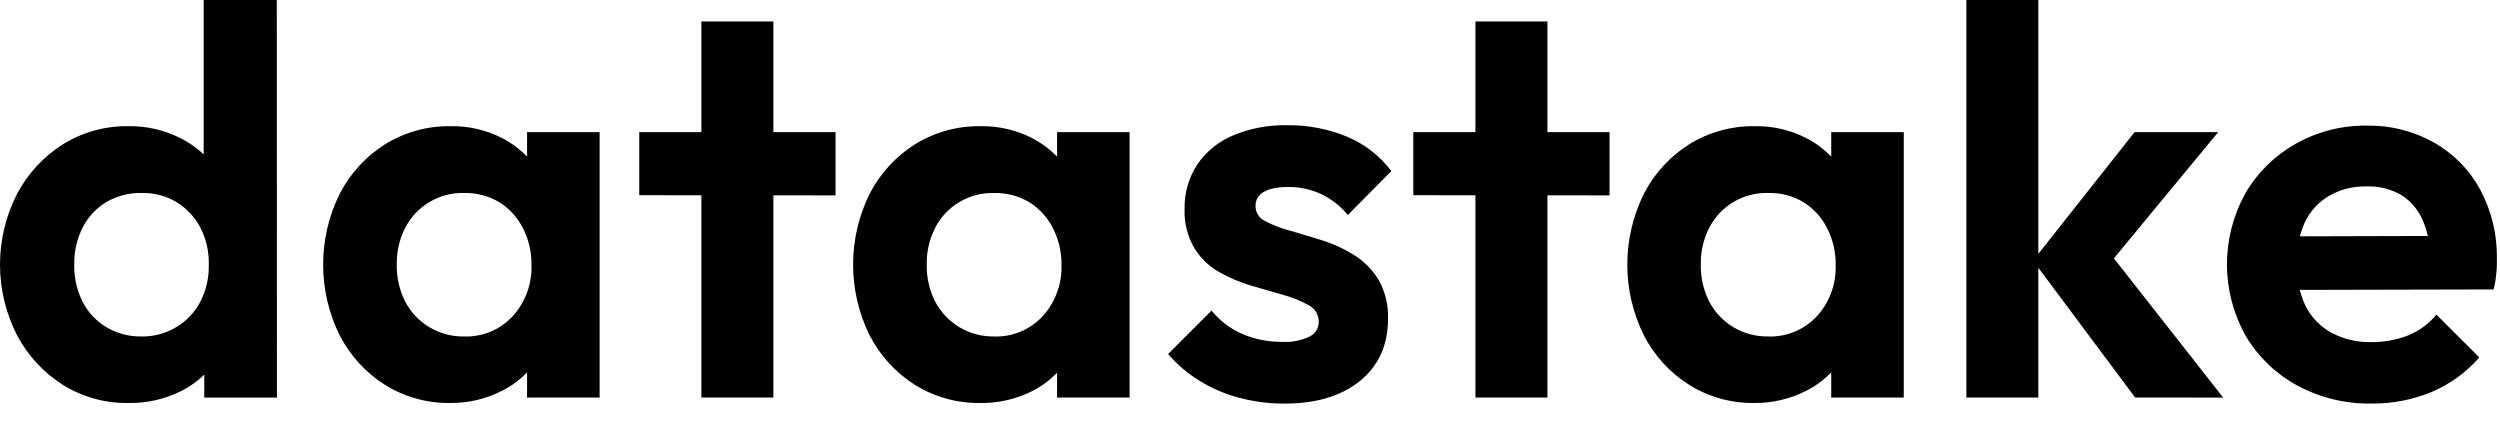 <?xml version="1.0" encoding="utf-8"?>
<svg xmlns="http://www.w3.org/2000/svg" fill="none" height="100%" overflow="visible" preserveAspectRatio="none" style="display: block;" viewBox="0 0 71 12" width="100%">
<g id="datastake">
<path d="M3.649 11.445C2.991 11.456 2.344 11.277 1.784 10.93C1.236 10.581 0.787 10.095 0.483 9.52C0.166 8.899 3.40745e-05 8.212 3.40745e-05 7.514C3.40745e-05 6.817 0.166 6.129 0.483 5.508C0.787 4.933 1.236 4.447 1.784 4.099C2.344 3.752 2.991 3.573 3.649 3.584C4.159 3.576 4.662 3.691 5.117 3.92C5.54 4.131 5.902 4.445 6.171 4.833C6.439 5.219 6.59 5.675 6.605 6.145V8.838C6.591 9.316 6.445 9.78 6.183 10.18C5.922 10.577 5.561 10.897 5.137 11.11C4.675 11.339 4.165 11.454 3.649 11.445V11.445ZM4.009 9.556C4.361 9.562 4.706 9.47 5.008 9.29C5.296 9.117 5.531 8.869 5.688 8.572C5.854 8.249 5.937 7.889 5.93 7.526C5.939 7.158 5.858 6.793 5.692 6.464C5.536 6.168 5.304 5.92 5.02 5.745C4.721 5.564 4.378 5.473 4.029 5.48C3.676 5.472 3.327 5.561 3.022 5.737C2.735 5.91 2.503 6.159 2.35 6.456C2.185 6.782 2.101 7.144 2.109 7.51C2.1 7.881 2.183 8.248 2.35 8.579C2.504 8.878 2.74 9.126 3.029 9.297C3.326 9.47 3.665 9.56 4.009 9.556V9.556ZM7.865 11.291H5.801V9.259L6.143 7.415L5.784 5.589V0H7.861L7.865 11.291Z" fill="black" id="Vector"/>
<path d="M12.783 11.445C12.13 11.454 11.488 11.275 10.933 10.93C10.386 10.584 9.941 10.097 9.645 9.52C9.337 8.896 9.177 8.21 9.177 7.514C9.177 6.819 9.337 6.132 9.645 5.508C9.941 4.932 10.386 4.445 10.933 4.099C11.493 3.752 12.141 3.573 12.799 3.584C13.297 3.575 13.79 3.687 14.235 3.909C14.651 4.117 15.006 4.429 15.266 4.814C15.529 5.208 15.675 5.668 15.688 6.142V8.874C15.673 9.343 15.529 9.8 15.274 10.194C15.018 10.584 14.662 10.899 14.244 11.106C13.791 11.334 13.29 11.45 12.783 11.445V11.445ZM13.174 9.556C13.433 9.566 13.692 9.519 13.932 9.419C14.172 9.32 14.387 9.169 14.563 8.978C14.922 8.581 15.112 8.061 15.094 7.526C15.1 7.157 15.014 6.792 14.844 6.465C14.69 6.166 14.458 5.915 14.173 5.738C13.87 5.561 13.524 5.472 13.174 5.481C12.832 5.473 12.495 5.56 12.202 5.734C11.908 5.908 11.668 6.161 11.511 6.464C11.345 6.787 11.261 7.146 11.268 7.51C11.26 7.878 11.343 8.243 11.511 8.571C11.668 8.868 11.902 9.117 12.19 9.289C12.486 9.468 12.827 9.561 13.174 9.556V9.556ZM14.969 11.291V9.259L15.313 7.416L14.969 5.589V3.753H17.029V11.289L14.969 11.291Z" fill="black" id="Vector_2"/>
<path d="M18.155 5.544V3.753H23.729V5.549L18.155 5.544ZM19.919 11.29V0.609H21.964V11.289L19.919 11.29Z" fill="black" id="Vector_3"/>
<path d="M27.835 11.445C27.181 11.454 26.539 11.275 25.984 10.93C25.436 10.584 24.991 10.097 24.696 9.52C24.388 8.896 24.228 8.21 24.228 7.514C24.228 6.819 24.388 6.132 24.696 5.508C24.991 4.932 25.436 4.445 25.984 4.099C26.544 3.752 27.192 3.573 27.85 3.584C28.348 3.575 28.841 3.687 29.287 3.909C29.702 4.118 30.057 4.429 30.317 4.814C30.582 5.211 30.728 5.675 30.739 6.152V8.885C30.724 9.354 30.581 9.811 30.325 10.204C30.069 10.595 29.713 10.91 29.294 11.117C28.841 11.341 28.341 11.453 27.835 11.445V11.445ZM28.225 9.556C28.485 9.566 28.743 9.519 28.983 9.419C29.223 9.32 29.438 9.169 29.614 8.978C29.973 8.581 30.164 8.061 30.146 7.526C30.152 7.157 30.066 6.792 29.895 6.465C29.741 6.166 29.509 5.915 29.224 5.738C28.922 5.561 28.576 5.472 28.225 5.481C27.884 5.473 27.547 5.56 27.253 5.734C26.959 5.907 26.719 6.16 26.562 6.464C26.396 6.787 26.312 7.146 26.32 7.51C26.311 7.878 26.395 8.243 26.562 8.571C26.722 8.873 26.962 9.124 27.255 9.297C27.549 9.471 27.884 9.56 28.225 9.555V9.556ZM30.021 11.291V9.259L30.363 7.416L30.021 5.589V3.753H32.081V11.289L30.021 11.291Z" fill="black" id="Vector_4"/>
<path d="M36.469 11.462C36.039 11.463 35.611 11.407 35.196 11.298C34.797 11.194 34.415 11.03 34.064 10.813C33.73 10.608 33.429 10.352 33.174 10.054L34.407 8.821C34.645 9.114 34.951 9.344 35.298 9.492C35.654 9.64 36.036 9.713 36.422 9.709C36.685 9.724 36.948 9.672 37.187 9.56C37.266 9.524 37.333 9.465 37.38 9.392C37.427 9.319 37.452 9.234 37.452 9.147C37.455 9.049 37.43 8.952 37.38 8.868C37.33 8.784 37.258 8.715 37.171 8.67C36.947 8.546 36.708 8.449 36.461 8.381L35.547 8.116C35.229 8.024 34.923 7.896 34.634 7.733C34.344 7.57 34.1 7.336 33.924 7.054C33.723 6.715 33.626 6.324 33.642 5.93C33.633 5.484 33.758 5.046 34.002 4.673C34.253 4.305 34.605 4.017 35.017 3.846C35.506 3.643 36.032 3.544 36.562 3.556C37.143 3.55 37.719 3.66 38.257 3.882C38.755 4.09 39.189 4.426 39.513 4.858L38.279 6.107C38.07 5.851 37.806 5.645 37.506 5.505C37.22 5.375 36.908 5.308 36.593 5.31C36.281 5.31 36.047 5.357 35.891 5.451C35.819 5.488 35.76 5.544 35.718 5.613C35.677 5.682 35.656 5.761 35.657 5.841C35.654 5.931 35.678 6.02 35.725 6.097C35.772 6.174 35.841 6.236 35.922 6.275C36.145 6.392 36.381 6.483 36.625 6.548C36.914 6.631 37.218 6.722 37.538 6.821C37.856 6.92 38.16 7.059 38.443 7.234C38.728 7.411 38.969 7.652 39.146 7.937C39.341 8.279 39.435 8.668 39.419 9.061C39.419 9.801 39.154 10.386 38.623 10.818C38.093 11.249 37.374 11.464 36.469 11.462Z" fill="black" id="Vector_5"/>
<path d="M40.138 5.544V3.753H45.711V5.549L40.138 5.544ZM41.902 11.29V0.609H43.947V11.289L41.902 11.29Z" fill="black" id="Vector_6"/>
<path d="M49.822 11.445C49.168 11.454 48.526 11.275 47.972 10.93C47.424 10.584 46.979 10.097 46.684 9.52C46.376 8.896 46.215 8.21 46.215 7.514C46.215 6.819 46.376 6.132 46.684 5.508C46.979 4.931 47.424 4.445 47.972 4.099C48.532 3.752 49.179 3.573 49.838 3.584C50.336 3.575 50.828 3.687 51.274 3.909C51.69 4.118 52.044 4.429 52.304 4.814C52.568 5.208 52.714 5.668 52.726 6.142V8.874C52.711 9.343 52.568 9.8 52.312 10.193C52.056 10.584 51.701 10.899 51.282 11.106C50.829 11.334 50.328 11.45 49.822 11.445V11.445ZM50.213 9.556C50.472 9.566 50.731 9.519 50.971 9.419C51.211 9.32 51.426 9.169 51.602 8.978C51.961 8.581 52.151 8.061 52.133 7.526C52.139 7.157 52.053 6.791 51.882 6.464C51.728 6.165 51.496 5.914 51.21 5.737C50.908 5.56 50.562 5.471 50.212 5.48C49.87 5.471 49.532 5.558 49.237 5.732C48.942 5.906 48.703 6.16 48.545 6.464C48.379 6.787 48.296 7.146 48.303 7.51C48.295 7.878 48.378 8.243 48.545 8.571C48.705 8.873 48.945 9.124 49.238 9.298C49.532 9.471 49.868 9.56 50.209 9.555L50.213 9.556ZM52.007 11.291V9.259L52.351 7.416L52.007 5.589V3.753H54.067V11.289L52.007 11.291Z" fill="black" id="Vector_7"/>
<path d="M55.845 11.289V0H57.889V11.289H55.845ZM60.638 11.289L57.737 7.401L60.622 3.753H62.995L59.592 7.873L59.67 6.873L63.139 11.292L60.638 11.289Z" fill="black" id="Vector_8"/>
<path d="M67.352 11.461C66.614 11.474 65.886 11.296 65.237 10.946C64.632 10.616 64.127 10.129 63.776 9.536C63.43 8.919 63.247 8.223 63.246 7.515C63.245 6.807 63.424 6.111 63.768 5.492C64.11 4.903 64.604 4.416 65.198 4.083C65.817 3.735 66.517 3.557 67.227 3.568C67.894 3.557 68.551 3.724 69.131 4.051C69.686 4.367 70.141 4.832 70.443 5.395C70.762 5.995 70.923 6.667 70.912 7.346C70.912 7.481 70.912 7.619 70.896 7.759C70.883 7.915 70.857 8.069 70.818 8.22L64.463 8.235V6.714L69.865 6.699L69.022 7.339C69.025 6.951 68.945 6.568 68.787 6.214C68.657 5.93 68.446 5.691 68.179 5.528C67.884 5.363 67.549 5.282 67.211 5.294C66.84 5.285 66.473 5.376 66.149 5.559C65.847 5.737 65.605 6.001 65.454 6.318C65.292 6.691 65.21 7.093 65.213 7.499C65.216 7.905 65.303 8.306 65.471 8.676C65.632 9.004 65.891 9.274 66.212 9.449C66.558 9.632 66.945 9.725 67.336 9.716C67.693 9.721 68.048 9.658 68.382 9.529C68.698 9.402 68.977 9.198 69.194 8.936L70.412 10.15C70.04 10.578 69.575 10.914 69.053 11.134C68.514 11.356 67.935 11.467 67.352 11.461V11.461Z" fill="black" id="Vector_9"/>
</g>
</svg>